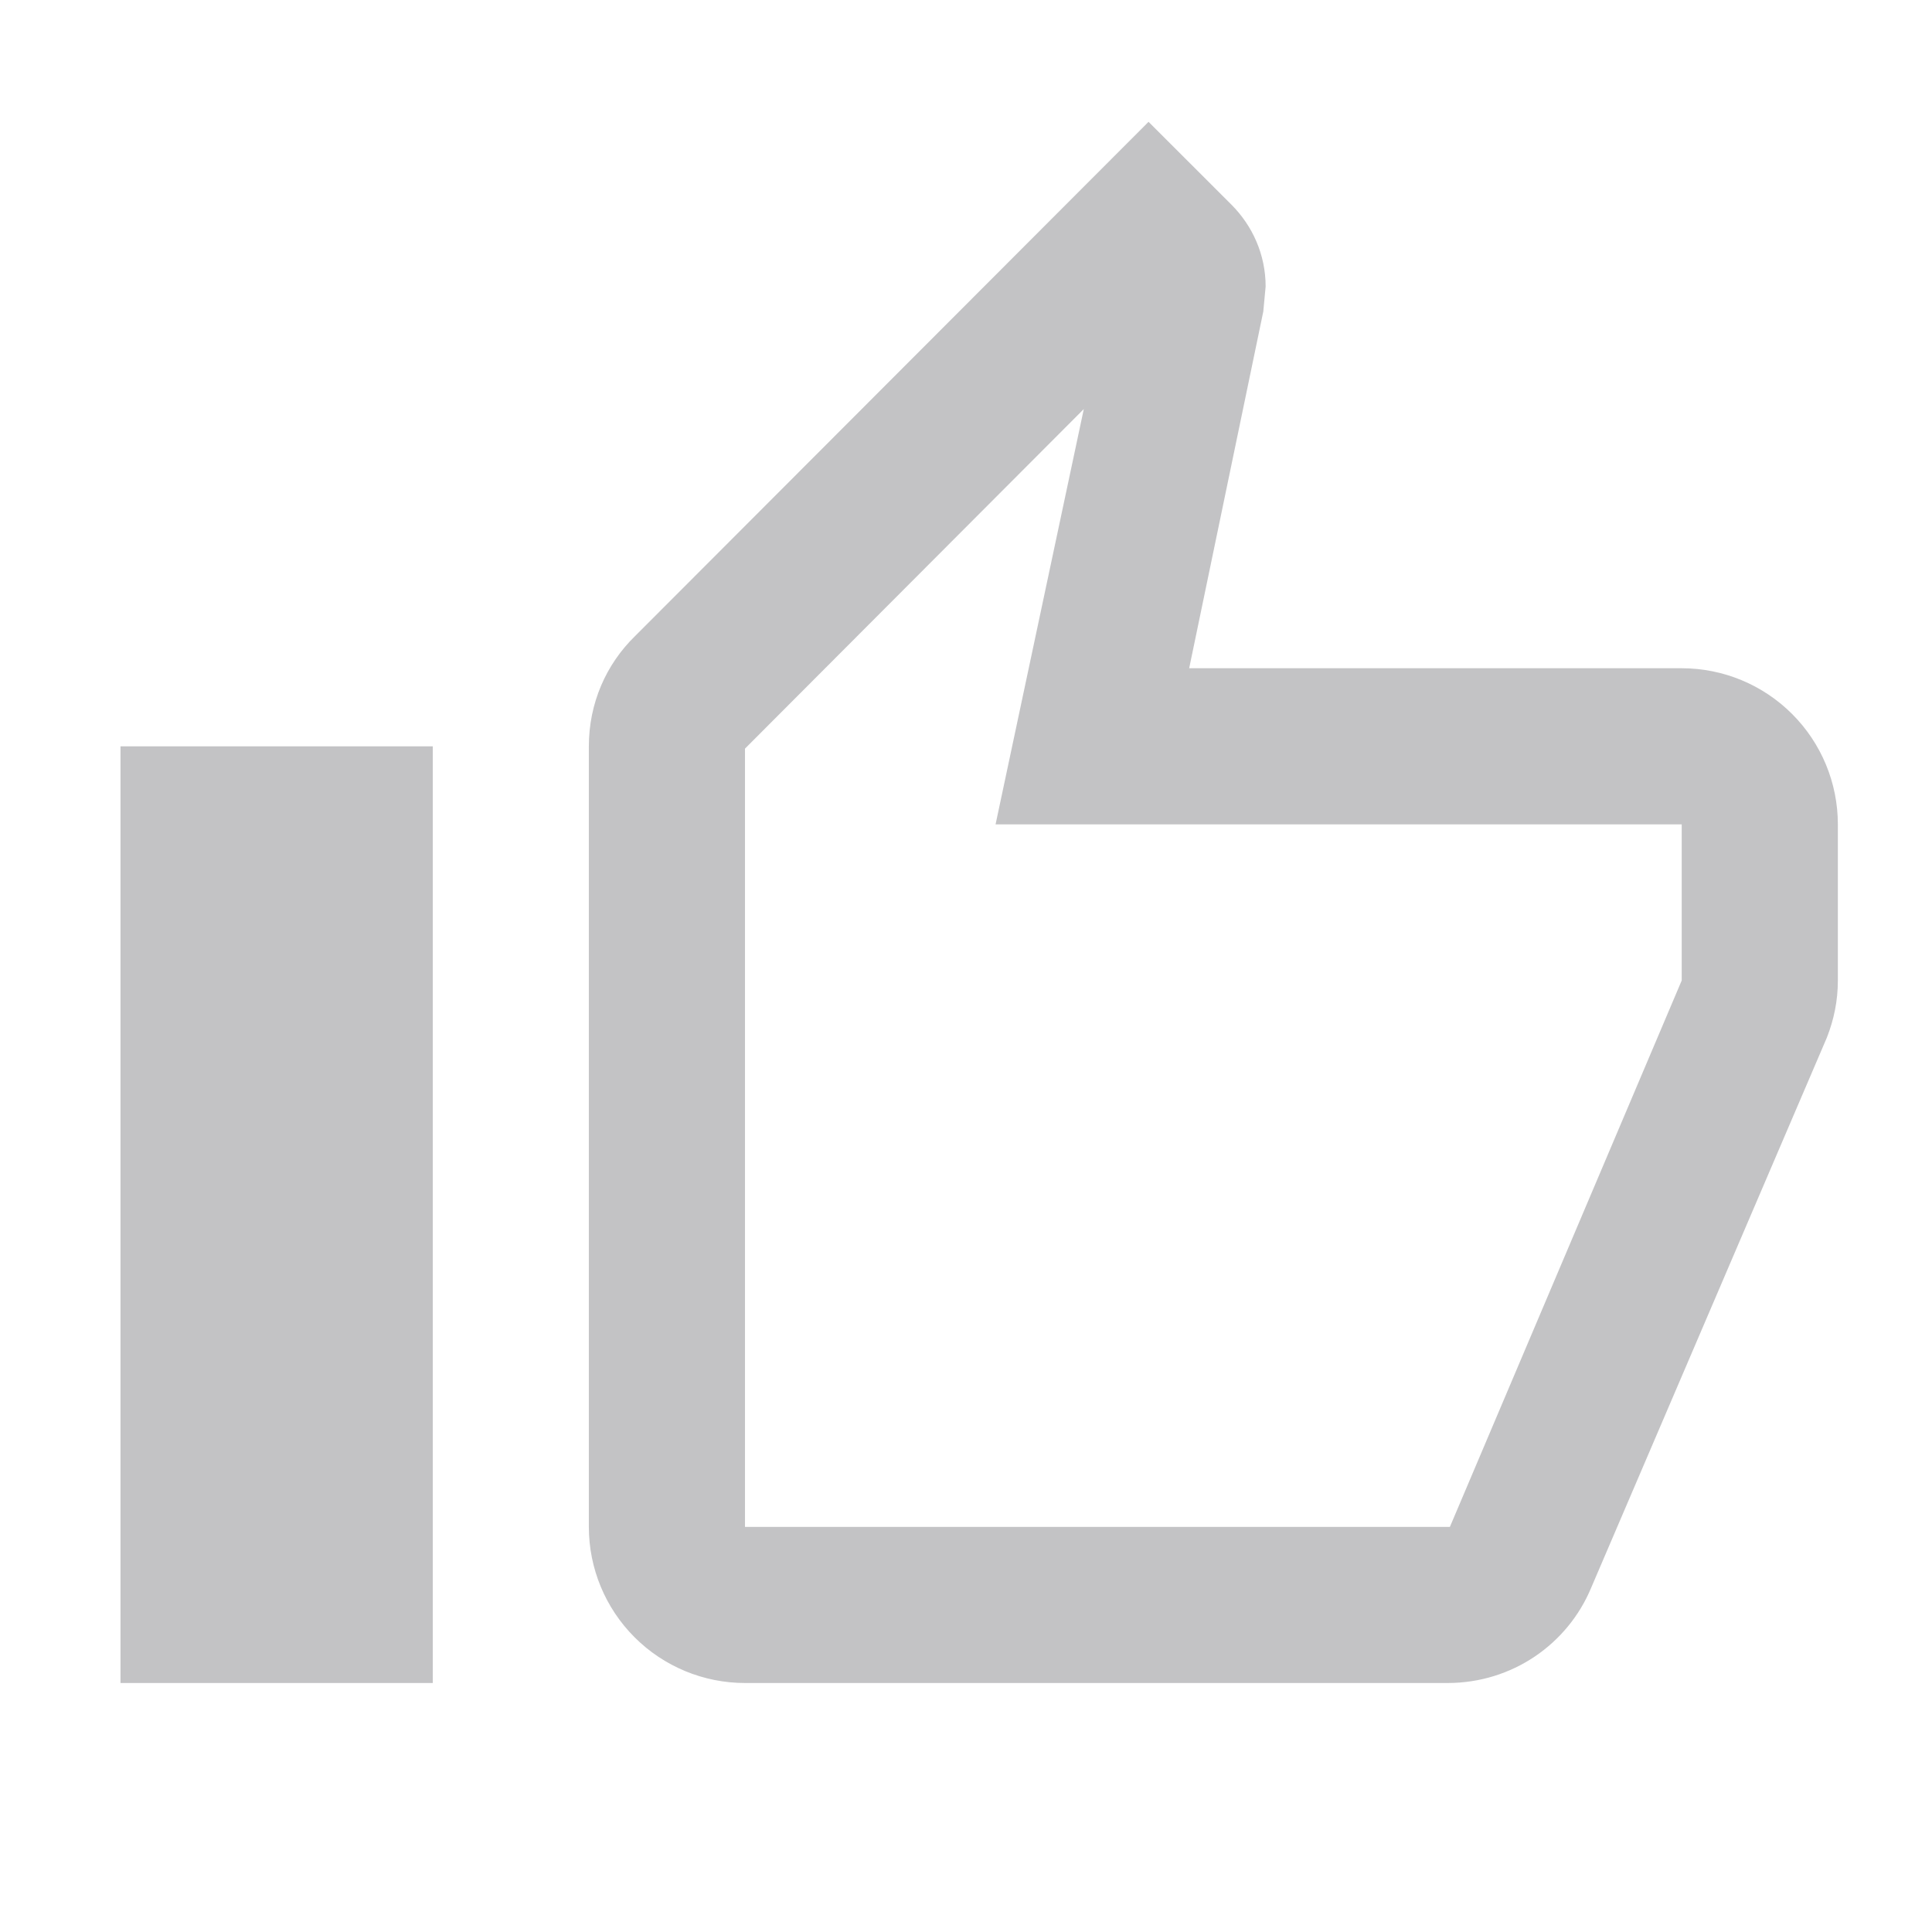 <svg width="33" height="33" viewBox="0 0 33 33" fill="none" xmlns="http://www.w3.org/2000/svg">
<path d="M7.392 12.748V28.747H2.058V12.748H7.392ZM12.725 28.747C12.018 28.747 11.339 28.466 10.839 27.966C10.339 27.466 10.058 26.788 10.058 26.081V12.748C10.058 12.014 10.352 11.348 10.845 10.867L19.618 2.081L21.032 3.494C21.392 3.854 21.618 4.347 21.618 4.894L21.578 5.321L20.312 11.414H28.725C29.432 11.414 30.11 11.695 30.61 12.195C31.111 12.695 31.392 13.374 31.392 14.081V16.747C31.392 17.094 31.325 17.414 31.205 17.721L27.178 27.121C26.778 28.081 25.832 28.747 24.725 28.747H12.725ZM12.725 26.081H24.765L28.725 16.747V14.081H17.005L18.512 6.987L12.725 12.787V26.081Z" fill="#C3C3C5"/>
</svg>
